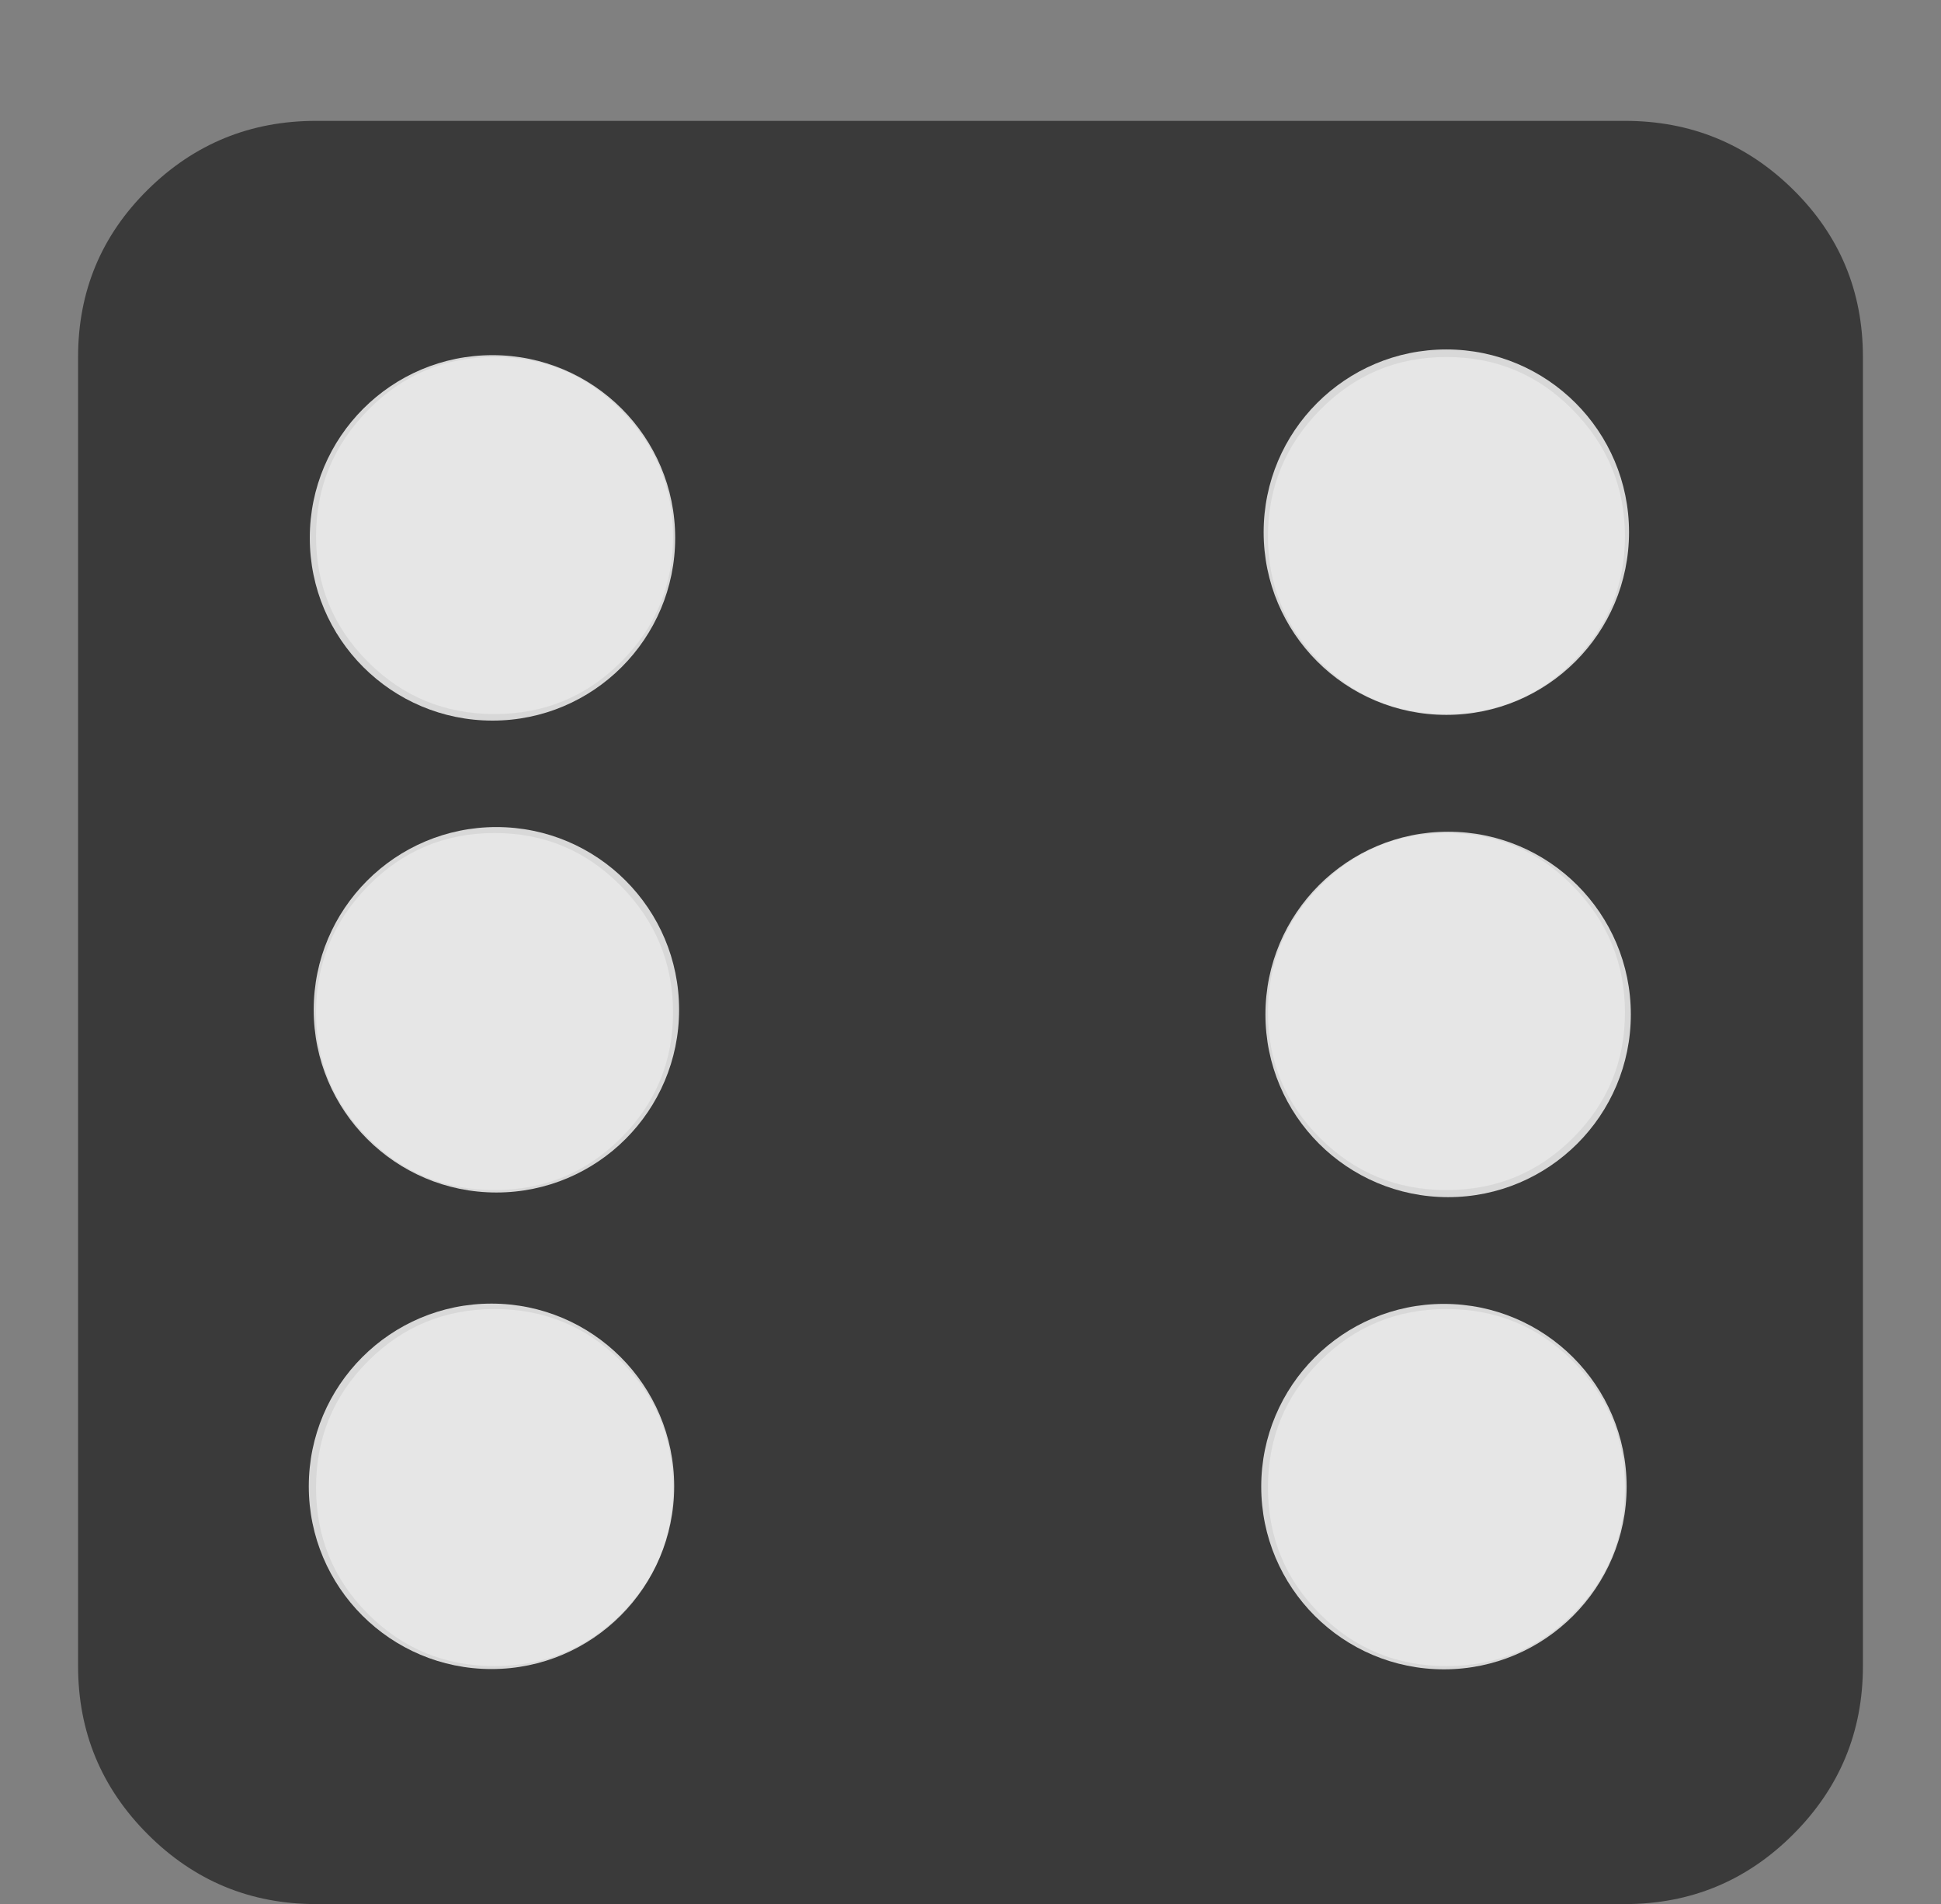 <?xml version="1.0" encoding="UTF-8" standalone="no"?>
<svg
   xmlns:dc="http://purl.org/dc/elements/1.1/"
   xmlns:cc="http://creativecommons.org/ns#"
   xmlns:rdf="http://www.w3.org/1999/02/22-rdf-syntax-ns#"
   xmlns:svg="http://www.w3.org/2000/svg"
   xmlns="http://www.w3.org/2000/svg"
   xmlns:sodipodi="http://sodipodi.sourceforge.net/DTD/sodipodi-0.dtd"
   xmlns:inkscape="http://www.inkscape.org/namespaces/inkscape"
   version="1.1"
   viewBox="-10 0 1044 1024"
   id="svg6"
   sodipodi:docname="6.svg"
   inkscape:version="1.0.1 (3bc2e813f5, 2020-09-07)">
  <rect x="-10" y="0" width="1044" height="1024" fill="#808080" stroke="none"/>
  <defs
     id="defs10" />
  <sodipodi:namedview
     pagecolor="#ffffff"
     bordercolor="#666666"
     borderopacity="1"
     objecttolerance="10"
     gridtolerance="10"
     guidetolerance="10"
     inkscape:pageopacity="0"
     inkscape:pageshadow="2"
     inkscape:window-width="640"
     inkscape:window-height="480"
     id="namedview8"
     showgrid="false"
     inkscape:zoom="0.97753906"
     inkscape:cx="522"
     inkscape:cy="512"
     inkscape:current-layer="svg6"
     inkscape:document-rotation="0" />
  <g
     id="g861">
    <path
       fill="currentColor"
       d="M 864,1024 H 160 Q 107,1024 69.5,986.5 32,949 32,896 V 192 Q 32,139 69.5,102 107,65 160,65 h 704 q 53,0 90.5,37 37.5,37 37.5,90 v 704 q 0,53 -37.5,90.5 Q 917,1024 864,1024 Z M 256,896 q 40,0 68,-28 28,-28 28,-68 0,-40 -28,-68 -28,-28 -68,-28 -40,0 -68,28 -28,28 -28,68 0,40 28,68 28,28 68,28 z m 0,-704 q -40,0 -68,28.5 -28,28.5 -28,68 0,39.5 28,67.5 28,28 68,28 40,0 68,-28 28,-28 28,-67.5 0,-39.5 -28,-68 Q 296,192 256,192 Z m 0,256 q -40,0 -68,28.5 -28,28.5 -28,68 0,39.5 28,67.5 28,28 68,28 40,0 68,-28 28,-28 28,-67.5 0,-39.5 -28,-68 Q 296,448 256,448 Z M 768,192 q -40,0 -68,28.5 -28,28.5 -28,68 0,39.5 28,67.5 28,28 68,28 40,0 68,-28 28,-28 28,-67.5 0,-39.5 -28,-68 Q 808,192 768,192 Z m -96,352.5 q 0,39.5 28,67.5 28,28 68,28 40,0 68,-28 28,-28 28,-67.5 0,-39.5 -28,-68 -28,-28.5 -68,-28.5 -40,0 -68,28.5 -28,28.5 -28,68 z M 768,704 q -40,0 -68,28 -28,28 -28,68 0,40 28,68 28,28 68,28 40,0 68,-28 28,-28 28,-68 0,-40 -28,-68 -28,-28 -68,-28 z"
       id="path2"
       style="fill:#000000;fill-opacity:0.545" />
    <circle
       style="fill:#ffffff;fill-opacity:0.801;fill-rule:evenodd;stroke-width:1.039"
       id="path838"
       cx="254.89"
       cy="289.267"
       r="98.266" />
    <circle
       style="fill:#ffffff;fill-opacity:0.801;fill-rule:evenodd;stroke-width:1.039"
       id="path838-3"
       cx="256.997"
       cy="543.052"
       r="98.266" />
    <circle
       style="fill:#ffffff;fill-opacity:0.801;fill-rule:evenodd;stroke-width:1.039"
       id="path838-6"
       cx="254.354"
       cy="799.338"
       r="98.266" />
    <circle
       style="fill:#ffffff;fill-opacity:0.801;fill-rule:evenodd;stroke-width:1.039"
       id="path838-7"
       cx="766.639"
       cy="799.49"
       r="98.266" />
    <circle
       style="fill:#ffffff;fill-opacity:0.801;fill-rule:evenodd;stroke-width:1.039"
       id="path838-5"
       cx="768.904"
       cy="545.554"
       r="98.266" />
    <circle
       style="fill:#ffffff;fill-opacity:0.801;fill-rule:evenodd;stroke-width:1.039"
       id="path838-35"
       cx="767.937"
       cy="286.198"
       r="98.266" />
  </g>
</svg>
